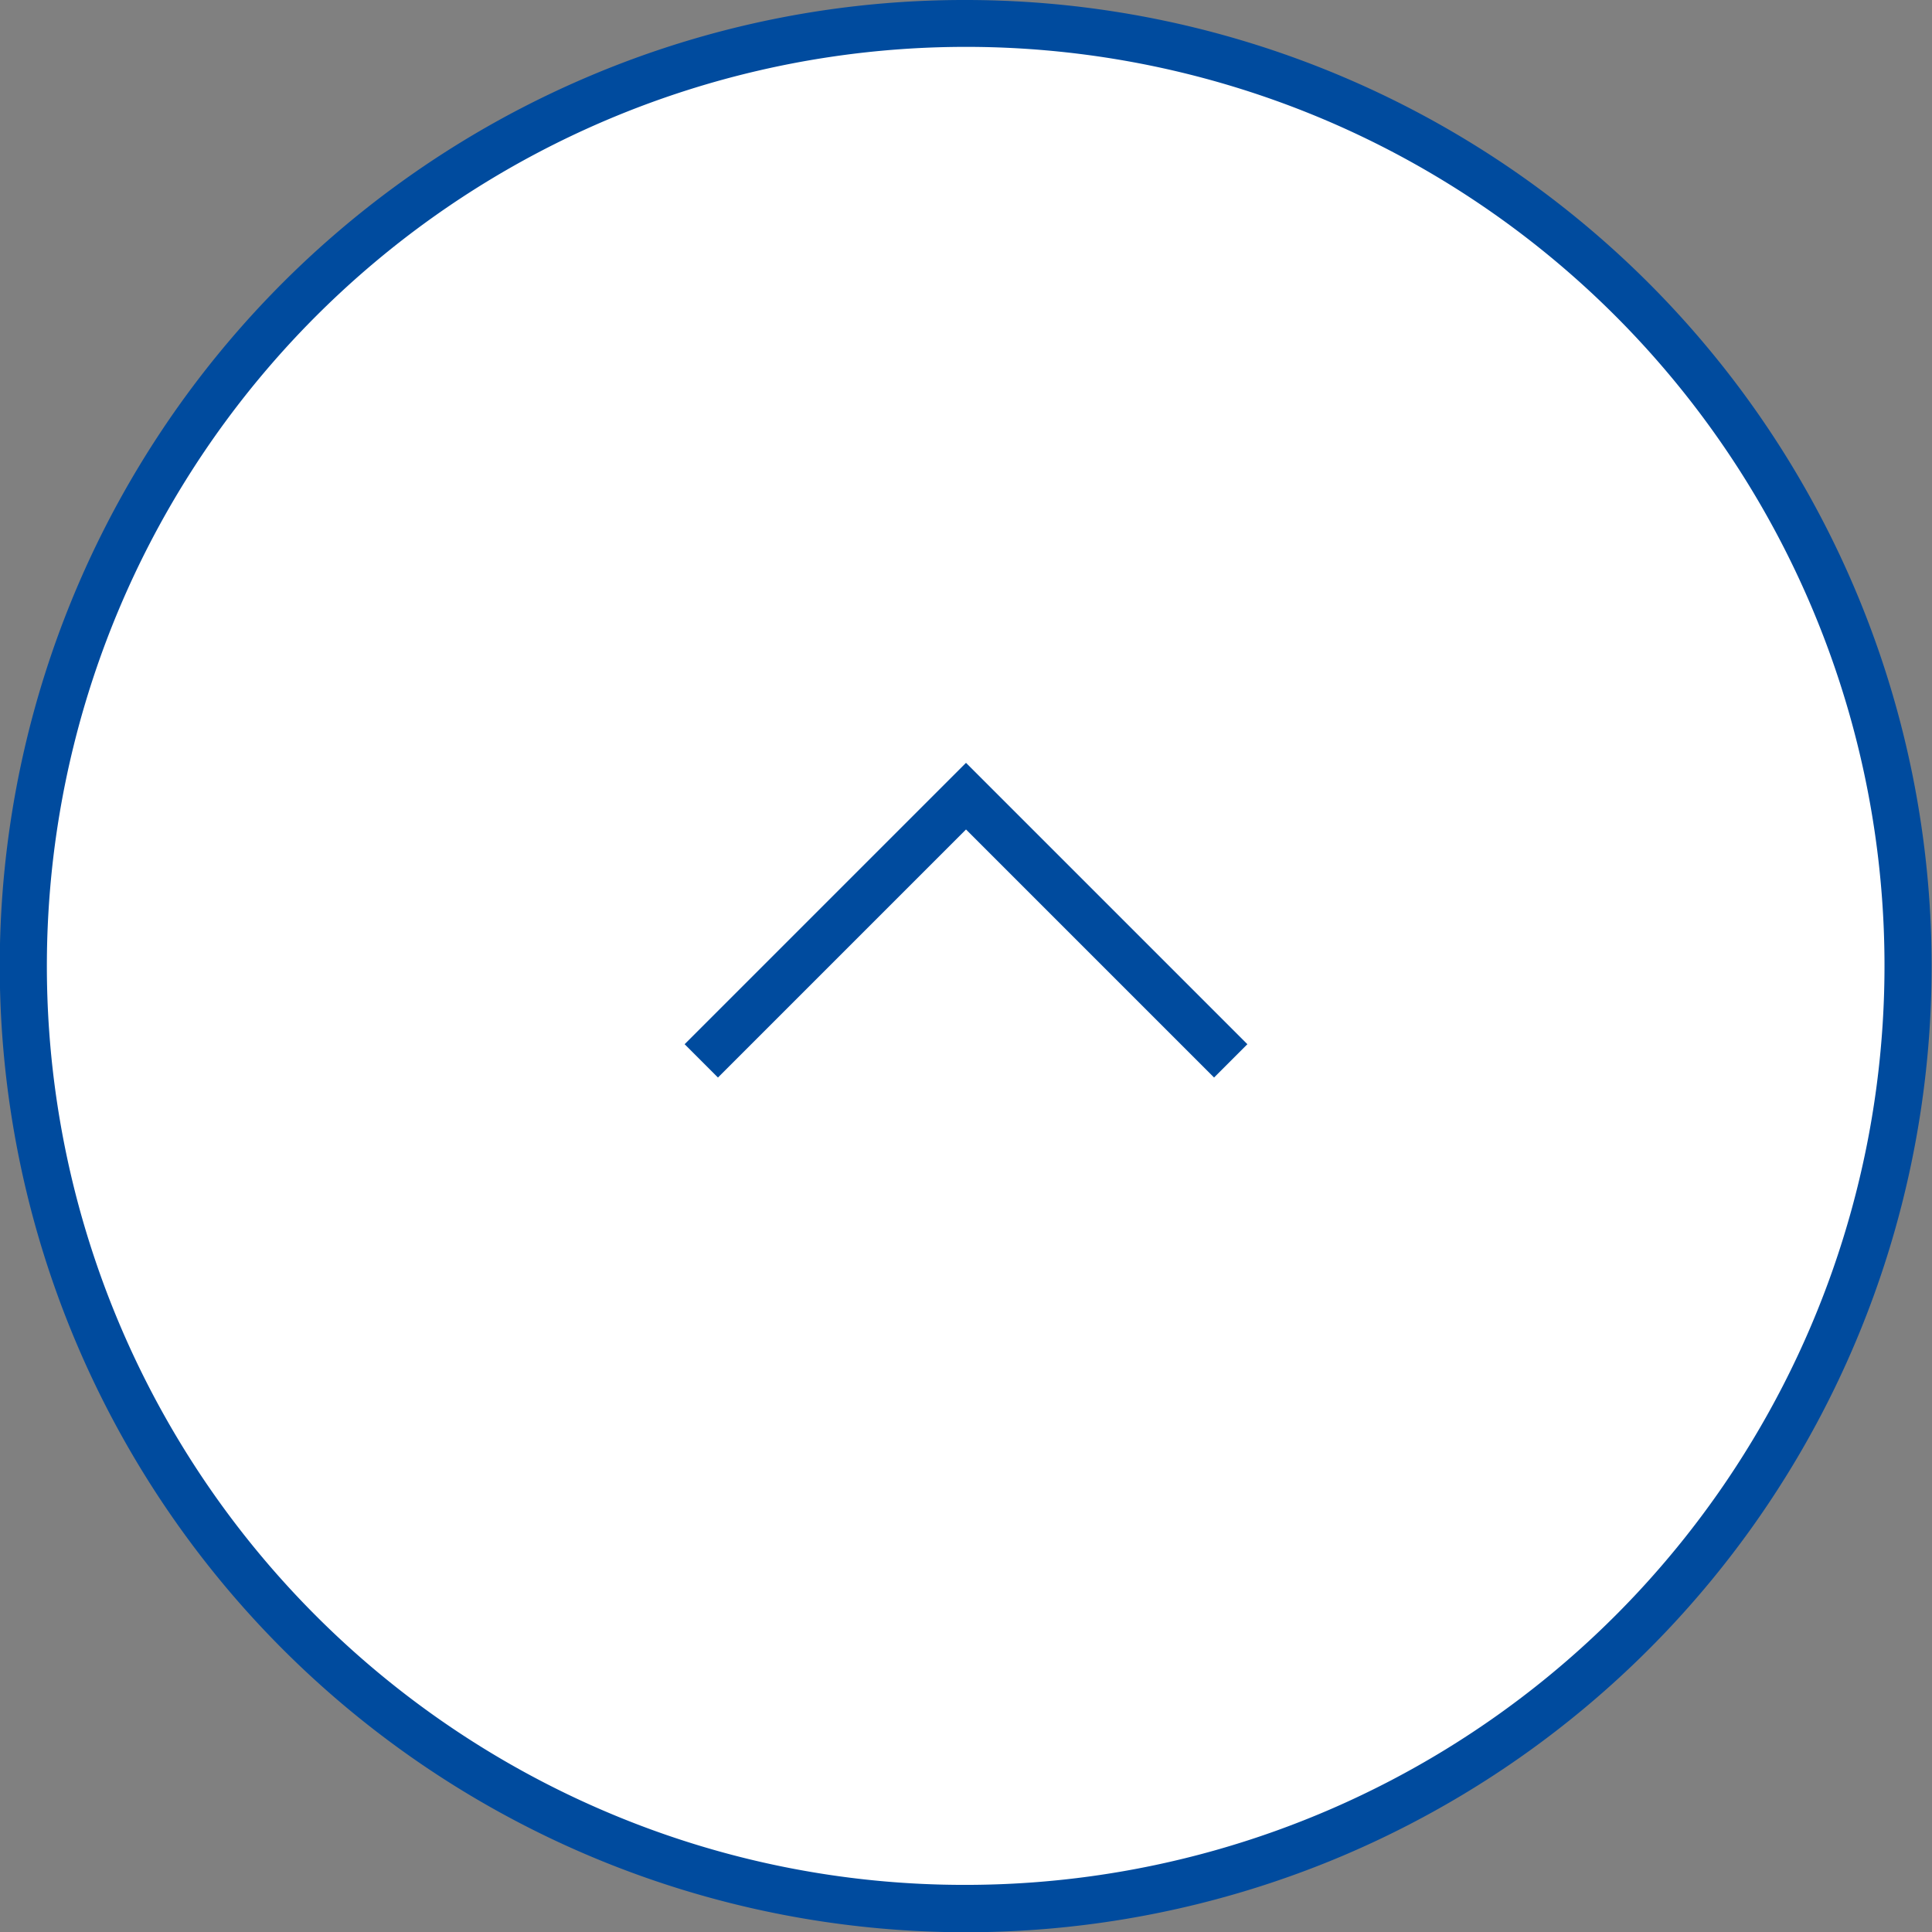 <svg xmlns="http://www.w3.org/2000/svg" width="82" height="82" viewBox="0 0 82 82"><rect x="0" y="0" width="82" height="82" fill="#808080" stroke="none"/><g transform="translate(1886 -11861)"><circle cx="40" cy="40" r="40" transform="translate(-1885 11862)" fill="#fff"/><path d="M40-1A41.011,41.011,0,0,1,55.959,77.778,41.01,41.01,0,0,1,24.041,2.222,40.744,40.744,0,0,1,40-1Zm0,80A39.011,39.011,0,0,0,55.18,4.064,39.01,39.01,0,0,0,24.82,75.936,38.755,38.755,0,0,0,40,79Z" transform="translate(-1885 11862)" fill="#004b9e"/><path d="M-1837.431,11908.915h-2v-14.889h-14.889v-2h16.889Z" transform="translate(-8954.672 2185.185) rotate(-45)" fill="#004b9e"/></g></svg>